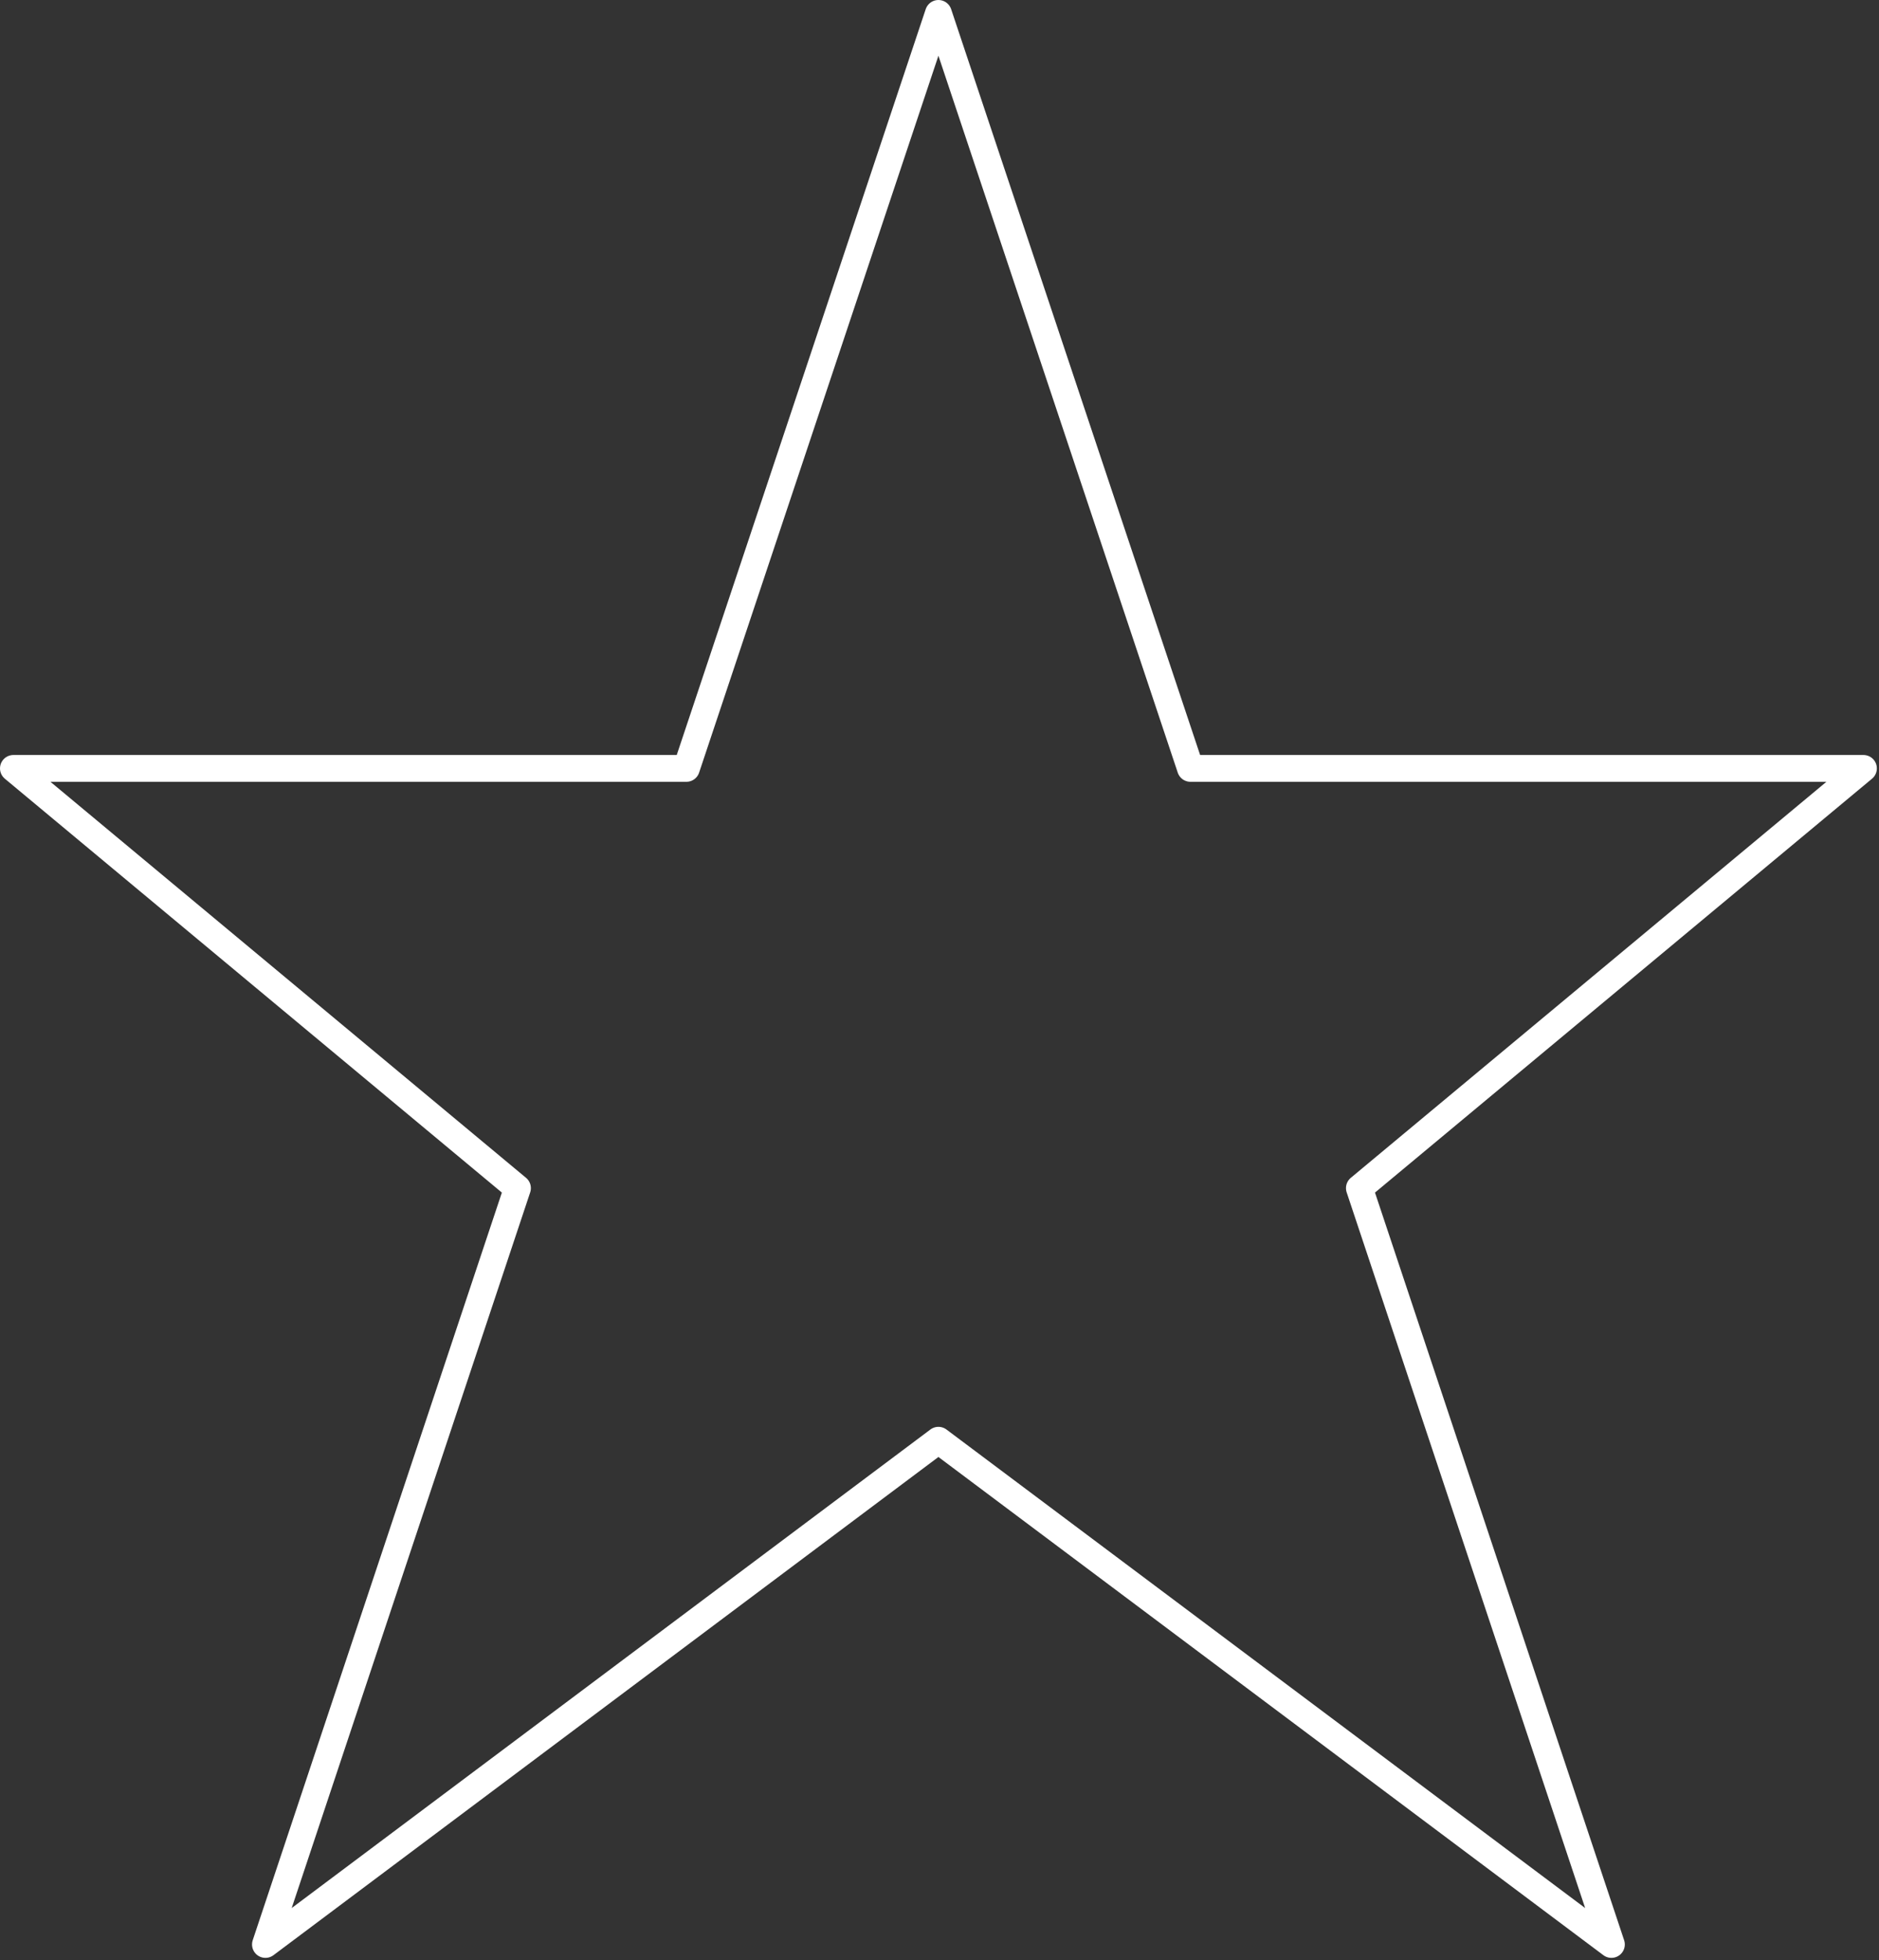 <?xml version="1.0" encoding="UTF-8" standalone="no"?><!DOCTYPE svg PUBLIC "-//W3C//DTD SVG 1.1//EN" "http://www.w3.org/Graphics/SVG/1.1/DTD/svg11.dtd"><svg width="100%" height="100%" viewBox="0 0 584 609" version="1.1" xmlns="http://www.w3.org/2000/svg" xmlns:xlink="http://www.w3.org/1999/xlink" xml:space="preserve" xmlns:serif="http://www.serif.com/" style="fill-rule:evenodd;clip-rule:evenodd;stroke-linecap:round;stroke-linejoin:round;stroke-miterlimit:10;"><rect x="0" y="0" width="584" height="609" fill="#333333" stroke="none"/><g><path d="M291.667,4.167l78.333,234.583l209.167,0l-156.667,130.417l78.333,235l-209.166,-156.667l-209.167,156.667l78.333,-235l-156.666,-130.417l209.166,-0l78.334,-234.583Z" style="fill:none;fill-rule:nonzero;stroke:#fff;stroke-width:8.33px;"/></g></svg>